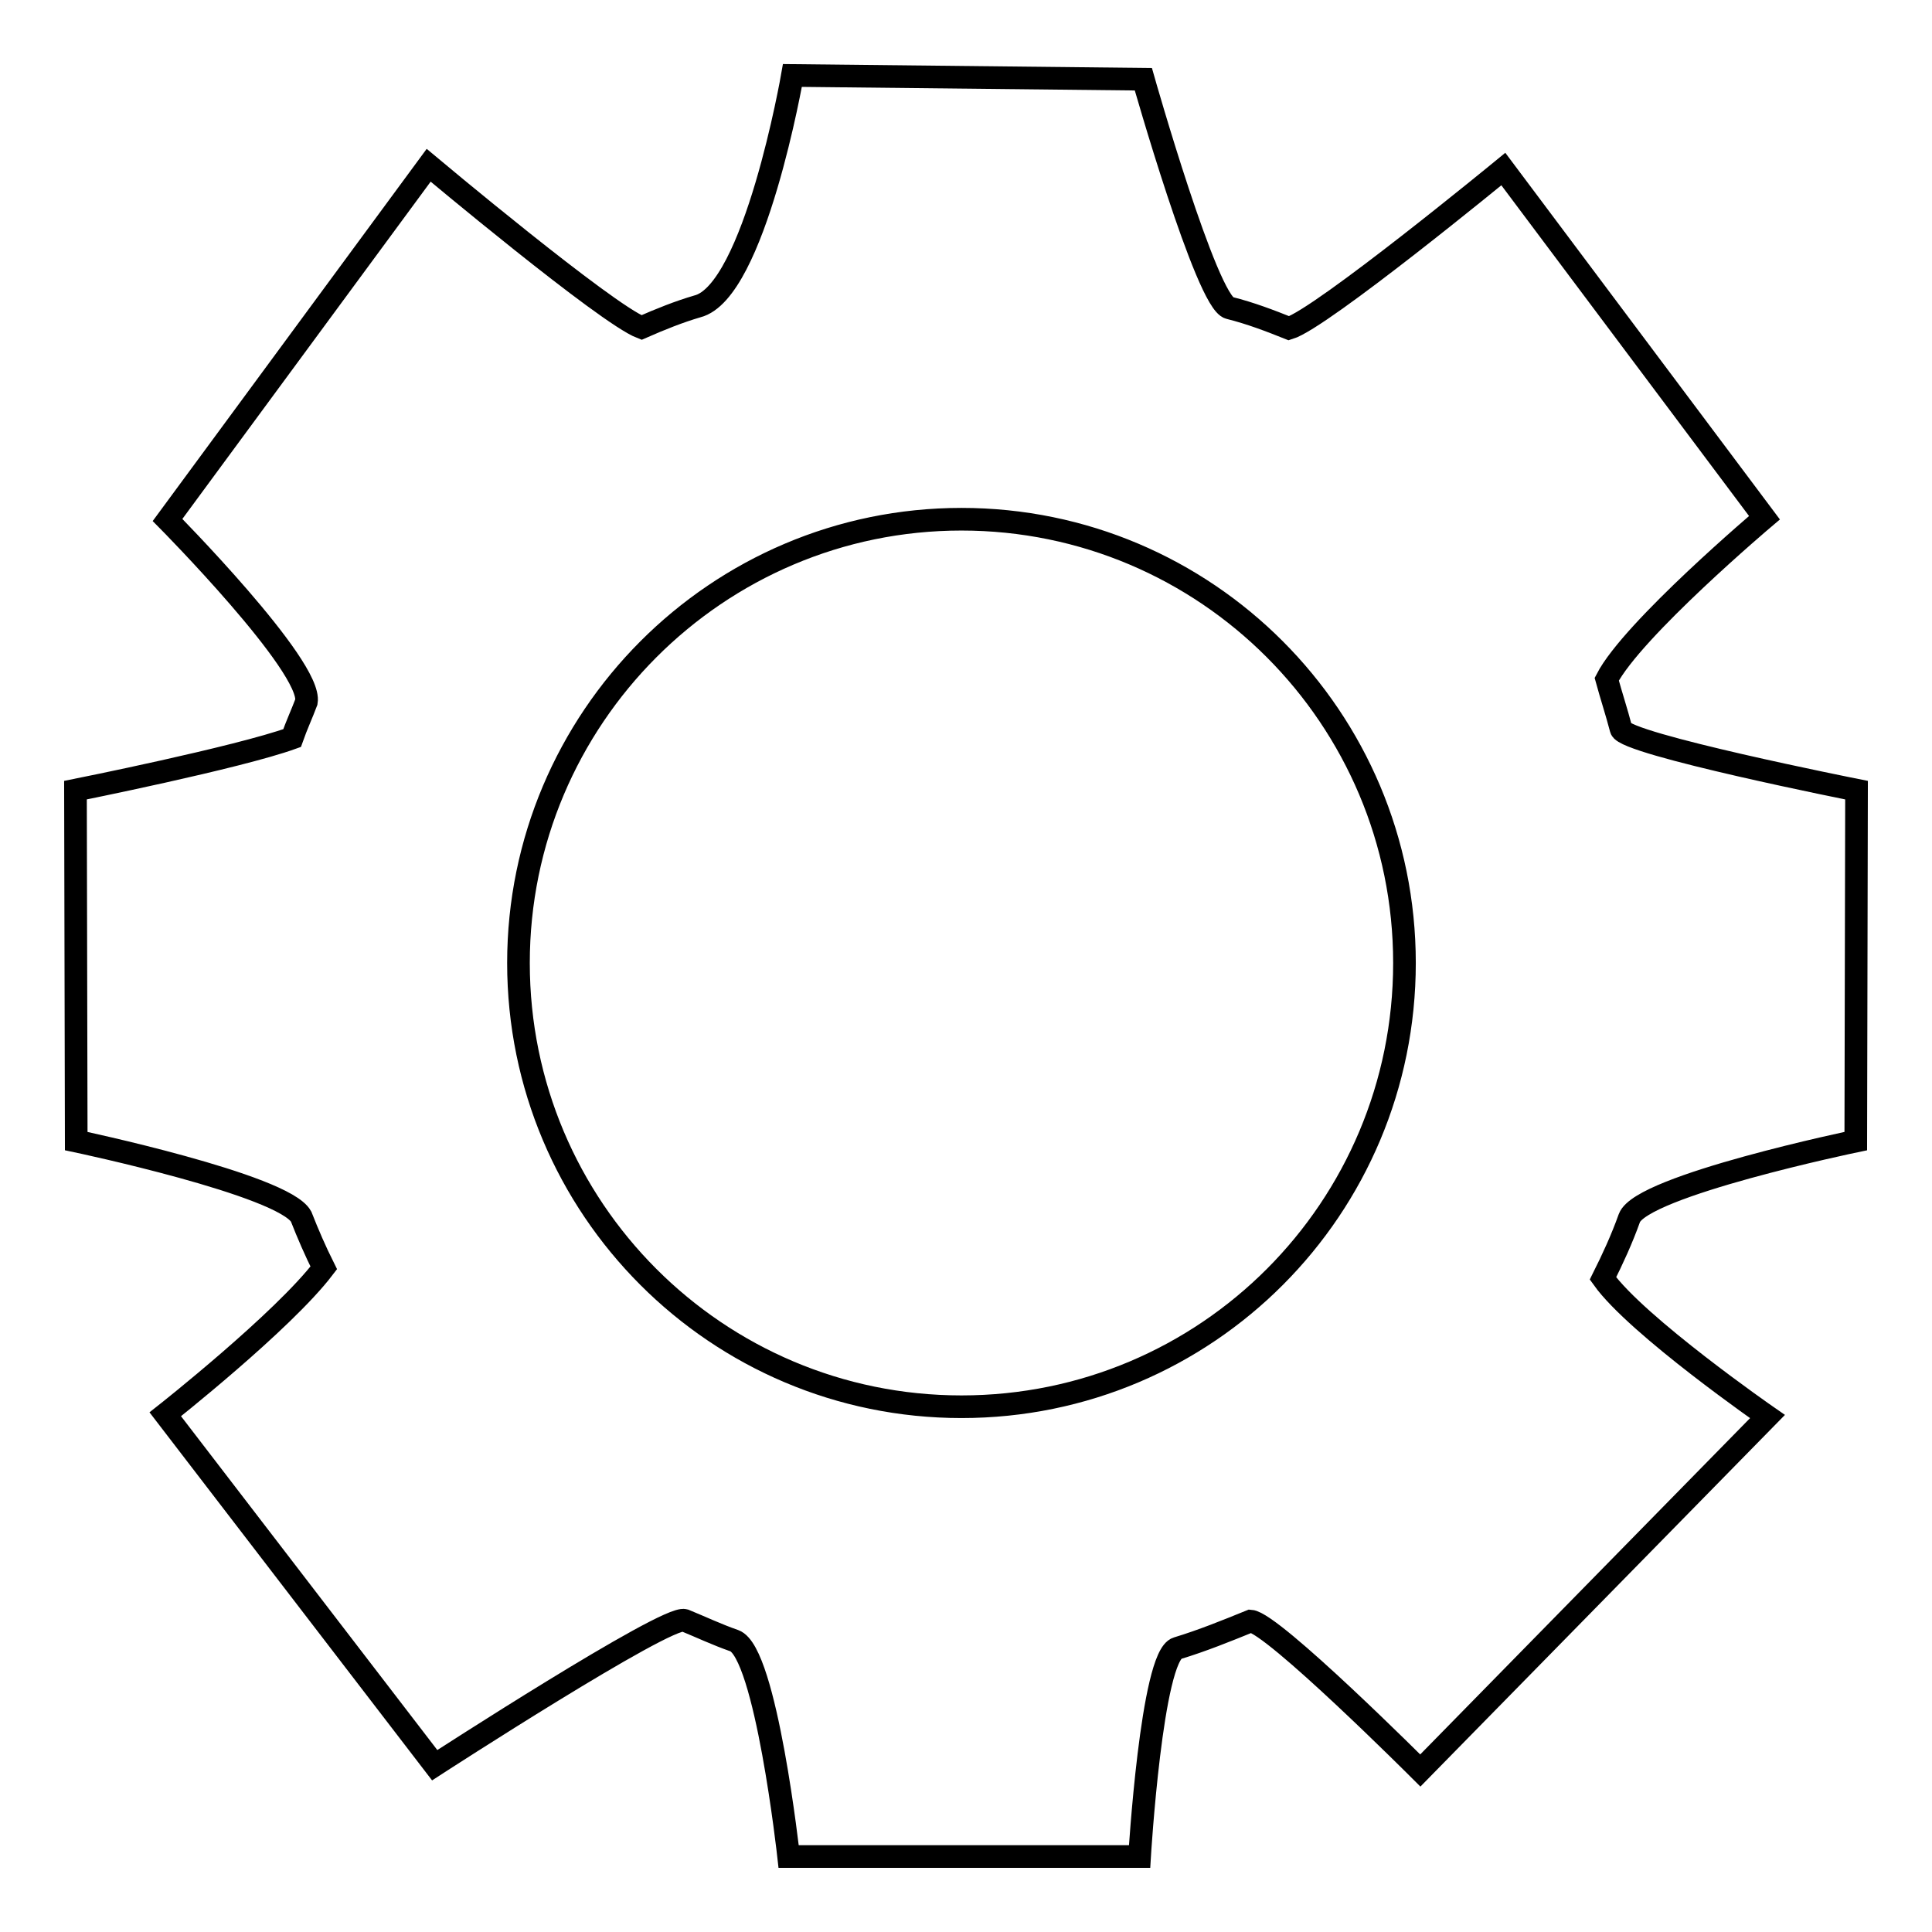 <?xml version="1.0" encoding="utf-8"?>
<!-- Svg Vector Icons : http://www.onlinewebfonts.com/icon -->
<!DOCTYPE svg PUBLIC "-//W3C//DTD SVG 1.1//EN" "http://www.w3.org/Graphics/SVG/1.1/DTD/svg11.dtd">
<svg version="1.1" xmlns="http://www.w3.org/2000/svg" xmlns:xlink="http://www.w3.org/1999/xlink" x="0px" y="0px" viewBox="0 0 256 256" enable-background="new 0 0 256 256" xml:space="preserve">
<g><g><path stroke-width="3" fill-opacity="0" stroke="#000000"  d="M245.9,151.2l0.1-46.5c0,0-30.7-6.1-31.2-8.1c-0.6-2.3-1.3-4.4-1.9-6.6c3.4-6.6,20.9-21.4,20.9-21.4l-34.6-46.2c0,0-24.1,19.8-28.4,21.1c-2.5-1-5.1-2-7.9-2.7c-3-0.7-11.4-30.3-11.4-30.3L105,10c0,0-5,28.7-12.6,30.6c-2.4,0.7-4.9,1.7-7.4,2.8c-4.7-1.8-28.2-21.5-28.2-21.5L22.2,68.9c0,0,19.2,19.4,18.4,24.1c-0.6,1.6-1.3,3.1-1.9,4.8c-7.2,2.6-28.7,6.9-28.7,6.9l0.1,46.5c0,0,27.5,5.8,29.8,10c0.9,2.3,1.9,4.6,3,6.8c-5.4,7.1-21,19.4-21,19.4l35.7,46.5c0,0,30.7-19.9,33.1-19.2c2.2,0.9,4.3,1.9,6.6,2.7c4.2,1.5,7.2,28.6,7.2,28.6L151,246c0,0,1.6-26.6,5-27.6c3.3-1,6.5-2.3,9.7-3.6c2.9,0.2,22.5,19.8,22.5,19.8l46-46.9c0,0-17.3-12-21.8-18.3c1.3-2.6,2.5-5.2,3.5-8C217.5,157.1,245.9,151.2,245.9,151.2z M127.4,186.4c-32.4,0-58.7-26.3-58.7-58.8c0-32.4,26.3-58.8,58.7-58.8c32.4,0,58.7,26.3,58.7,58.8S159.9,186.4,127.4,186.4z"/></g></g>
</svg>